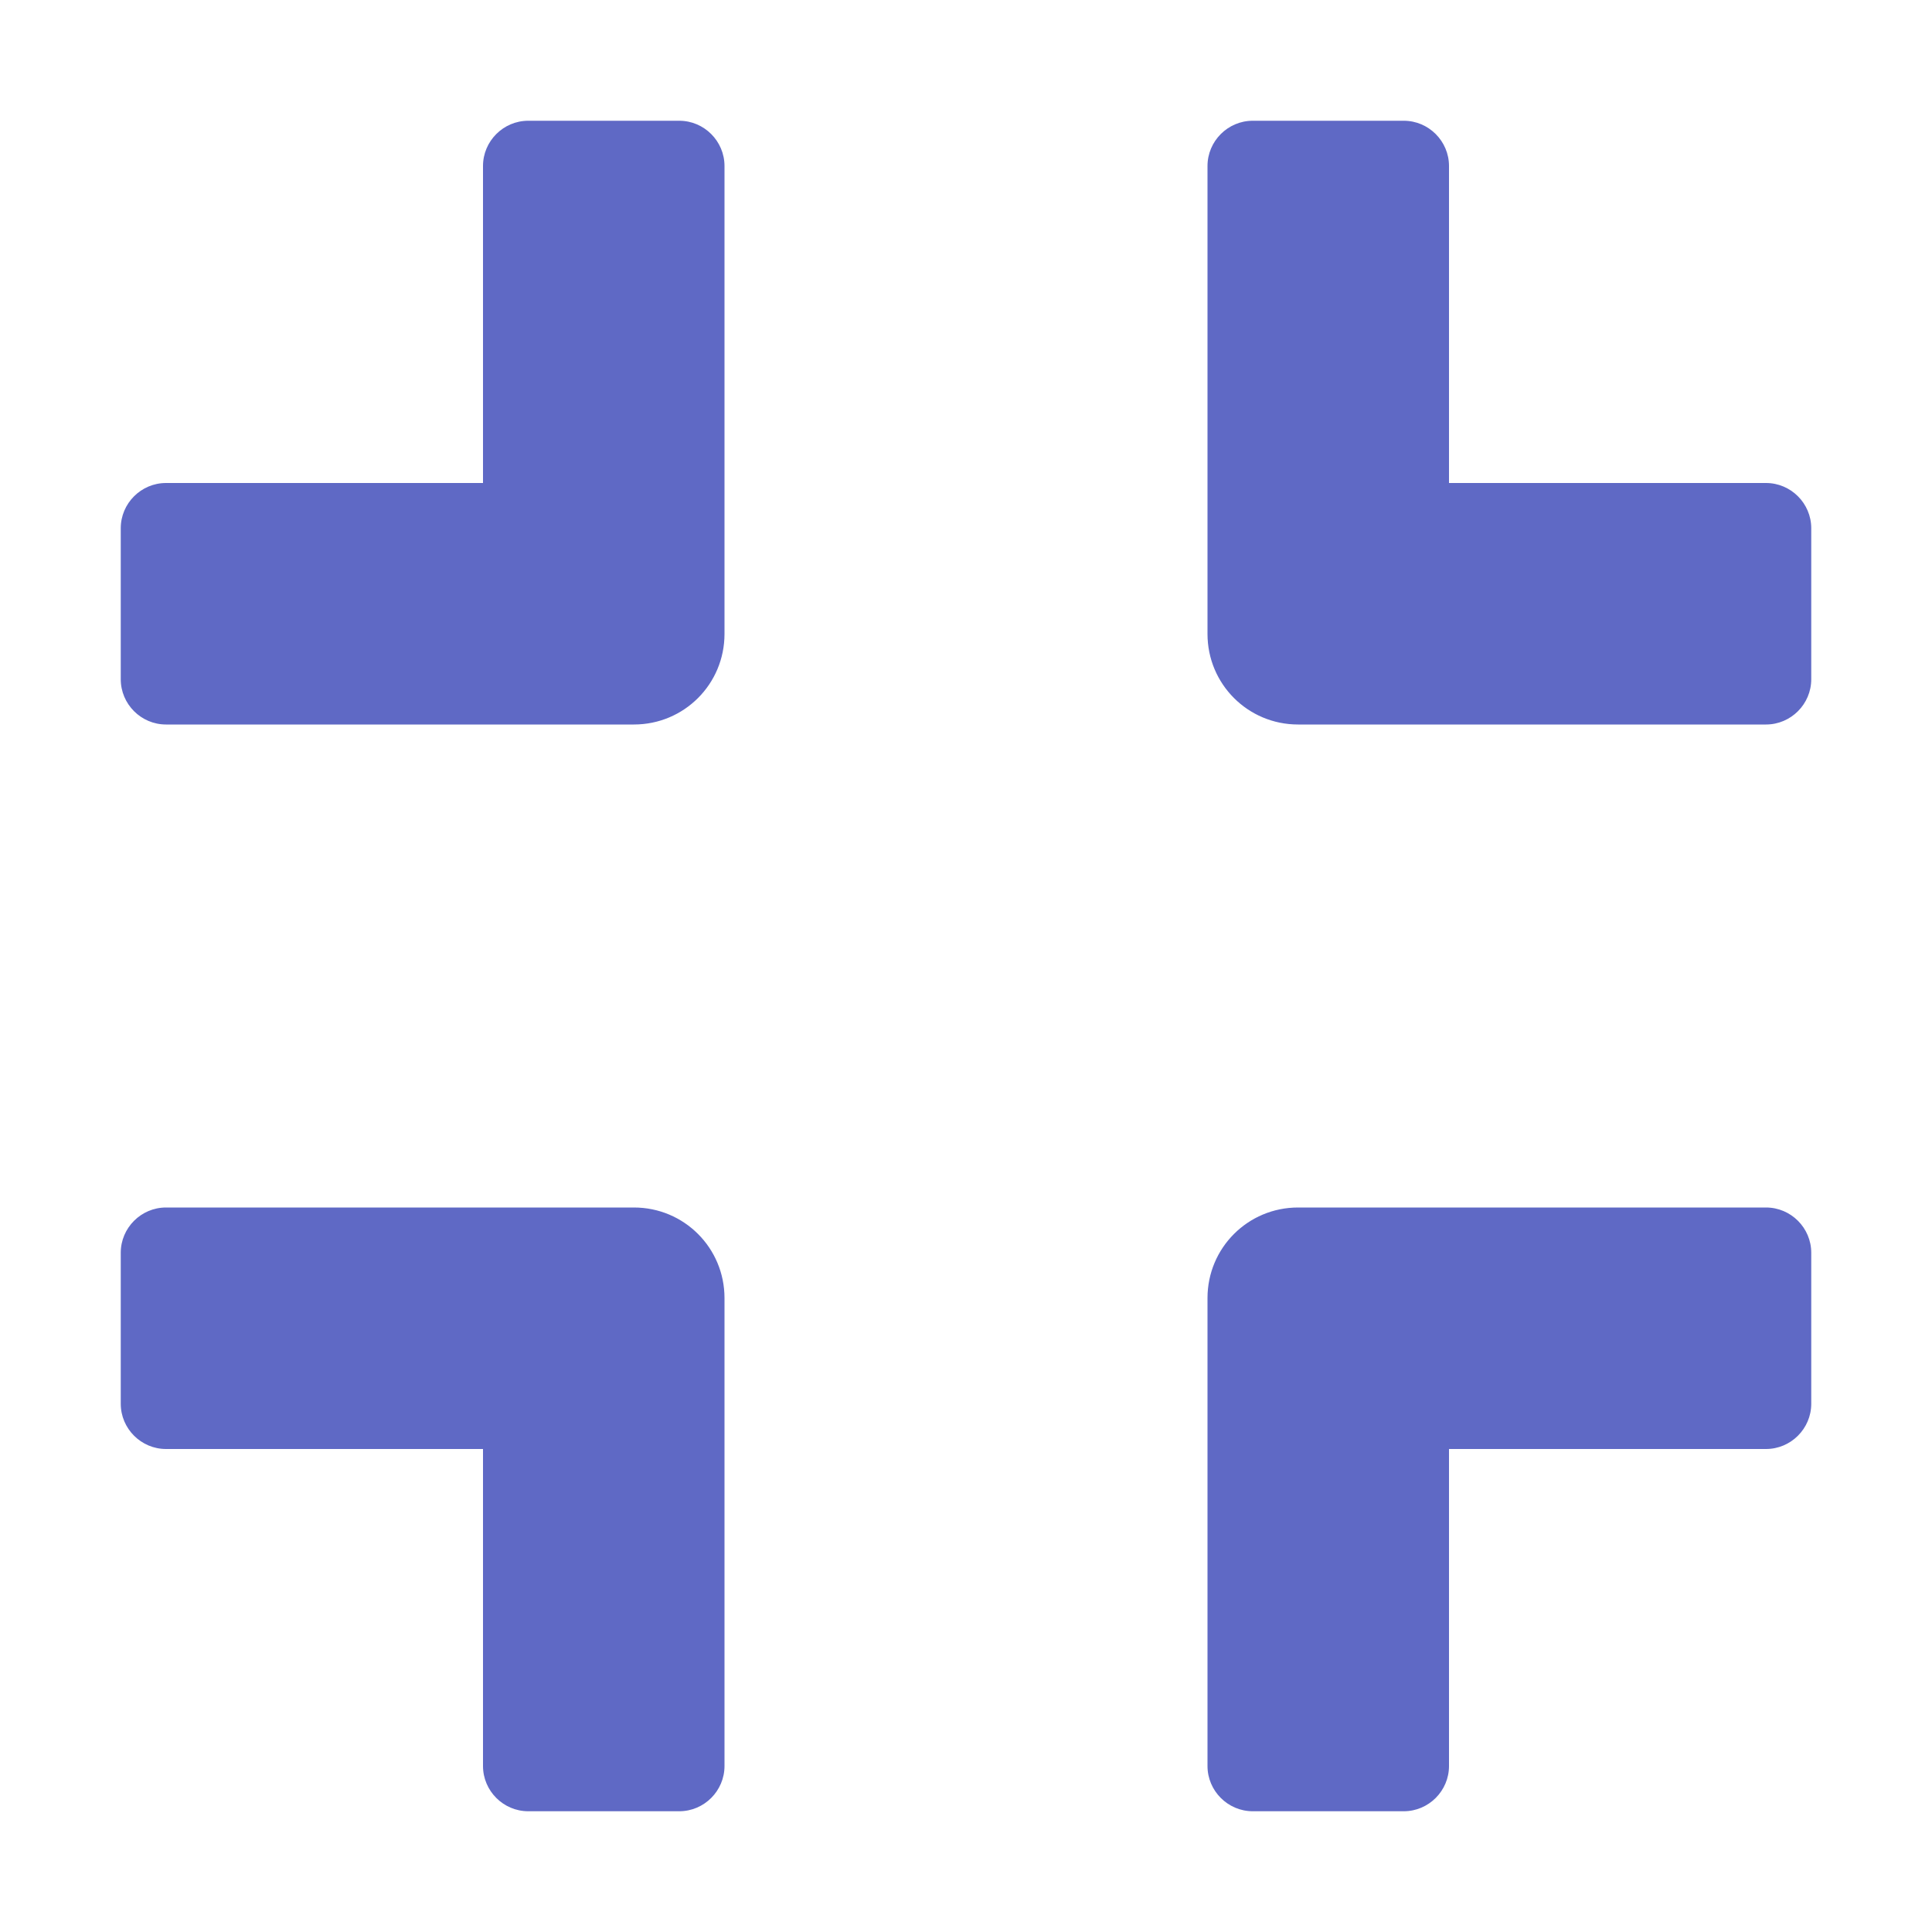 <?xml version="1.0" encoding="UTF-8"?> <svg xmlns="http://www.w3.org/2000/svg" width="24" height="24" viewBox="0 0 24 24" fill="none"><path d="M21.938 9H16.125C15.502 9 15 8.498 15 7.875V2.062C15 1.753 15.253 1.5 15.562 1.5H17.438C17.747 1.5 18 1.753 18 2.062V6H21.938C22.247 6 22.5 6.253 22.5 6.562V8.438C22.5 8.747 22.247 9 21.938 9ZM9 7.875V2.062C9 1.753 8.747 1.5 8.438 1.5H6.562C6.253 1.5 6 1.753 6 2.062V6H2.062C1.753 6 1.5 6.253 1.5 6.562V8.438C1.5 8.747 1.753 9 2.062 9H7.875C8.498 9 9 8.498 9 7.875ZM9 21.938V16.125C9 15.502 8.498 15 7.875 15H2.062C1.753 15 1.5 15.253 1.5 15.562V17.438C1.5 17.747 1.753 18 2.062 18H6V21.938C6 22.247 6.253 22.5 6.562 22.5H8.438C8.747 22.5 9 22.247 9 21.938ZM18 21.938V18H21.938C22.247 18 22.5 17.747 22.5 17.438V15.562C22.5 15.253 22.247 15 21.938 15H16.125C15.502 15 15 15.502 15 16.125V21.938C15 22.247 15.253 22.5 15.562 22.5H17.438C17.747 22.5 18 22.247 18 21.938Z" fill="#5F69C5"></path></svg> 